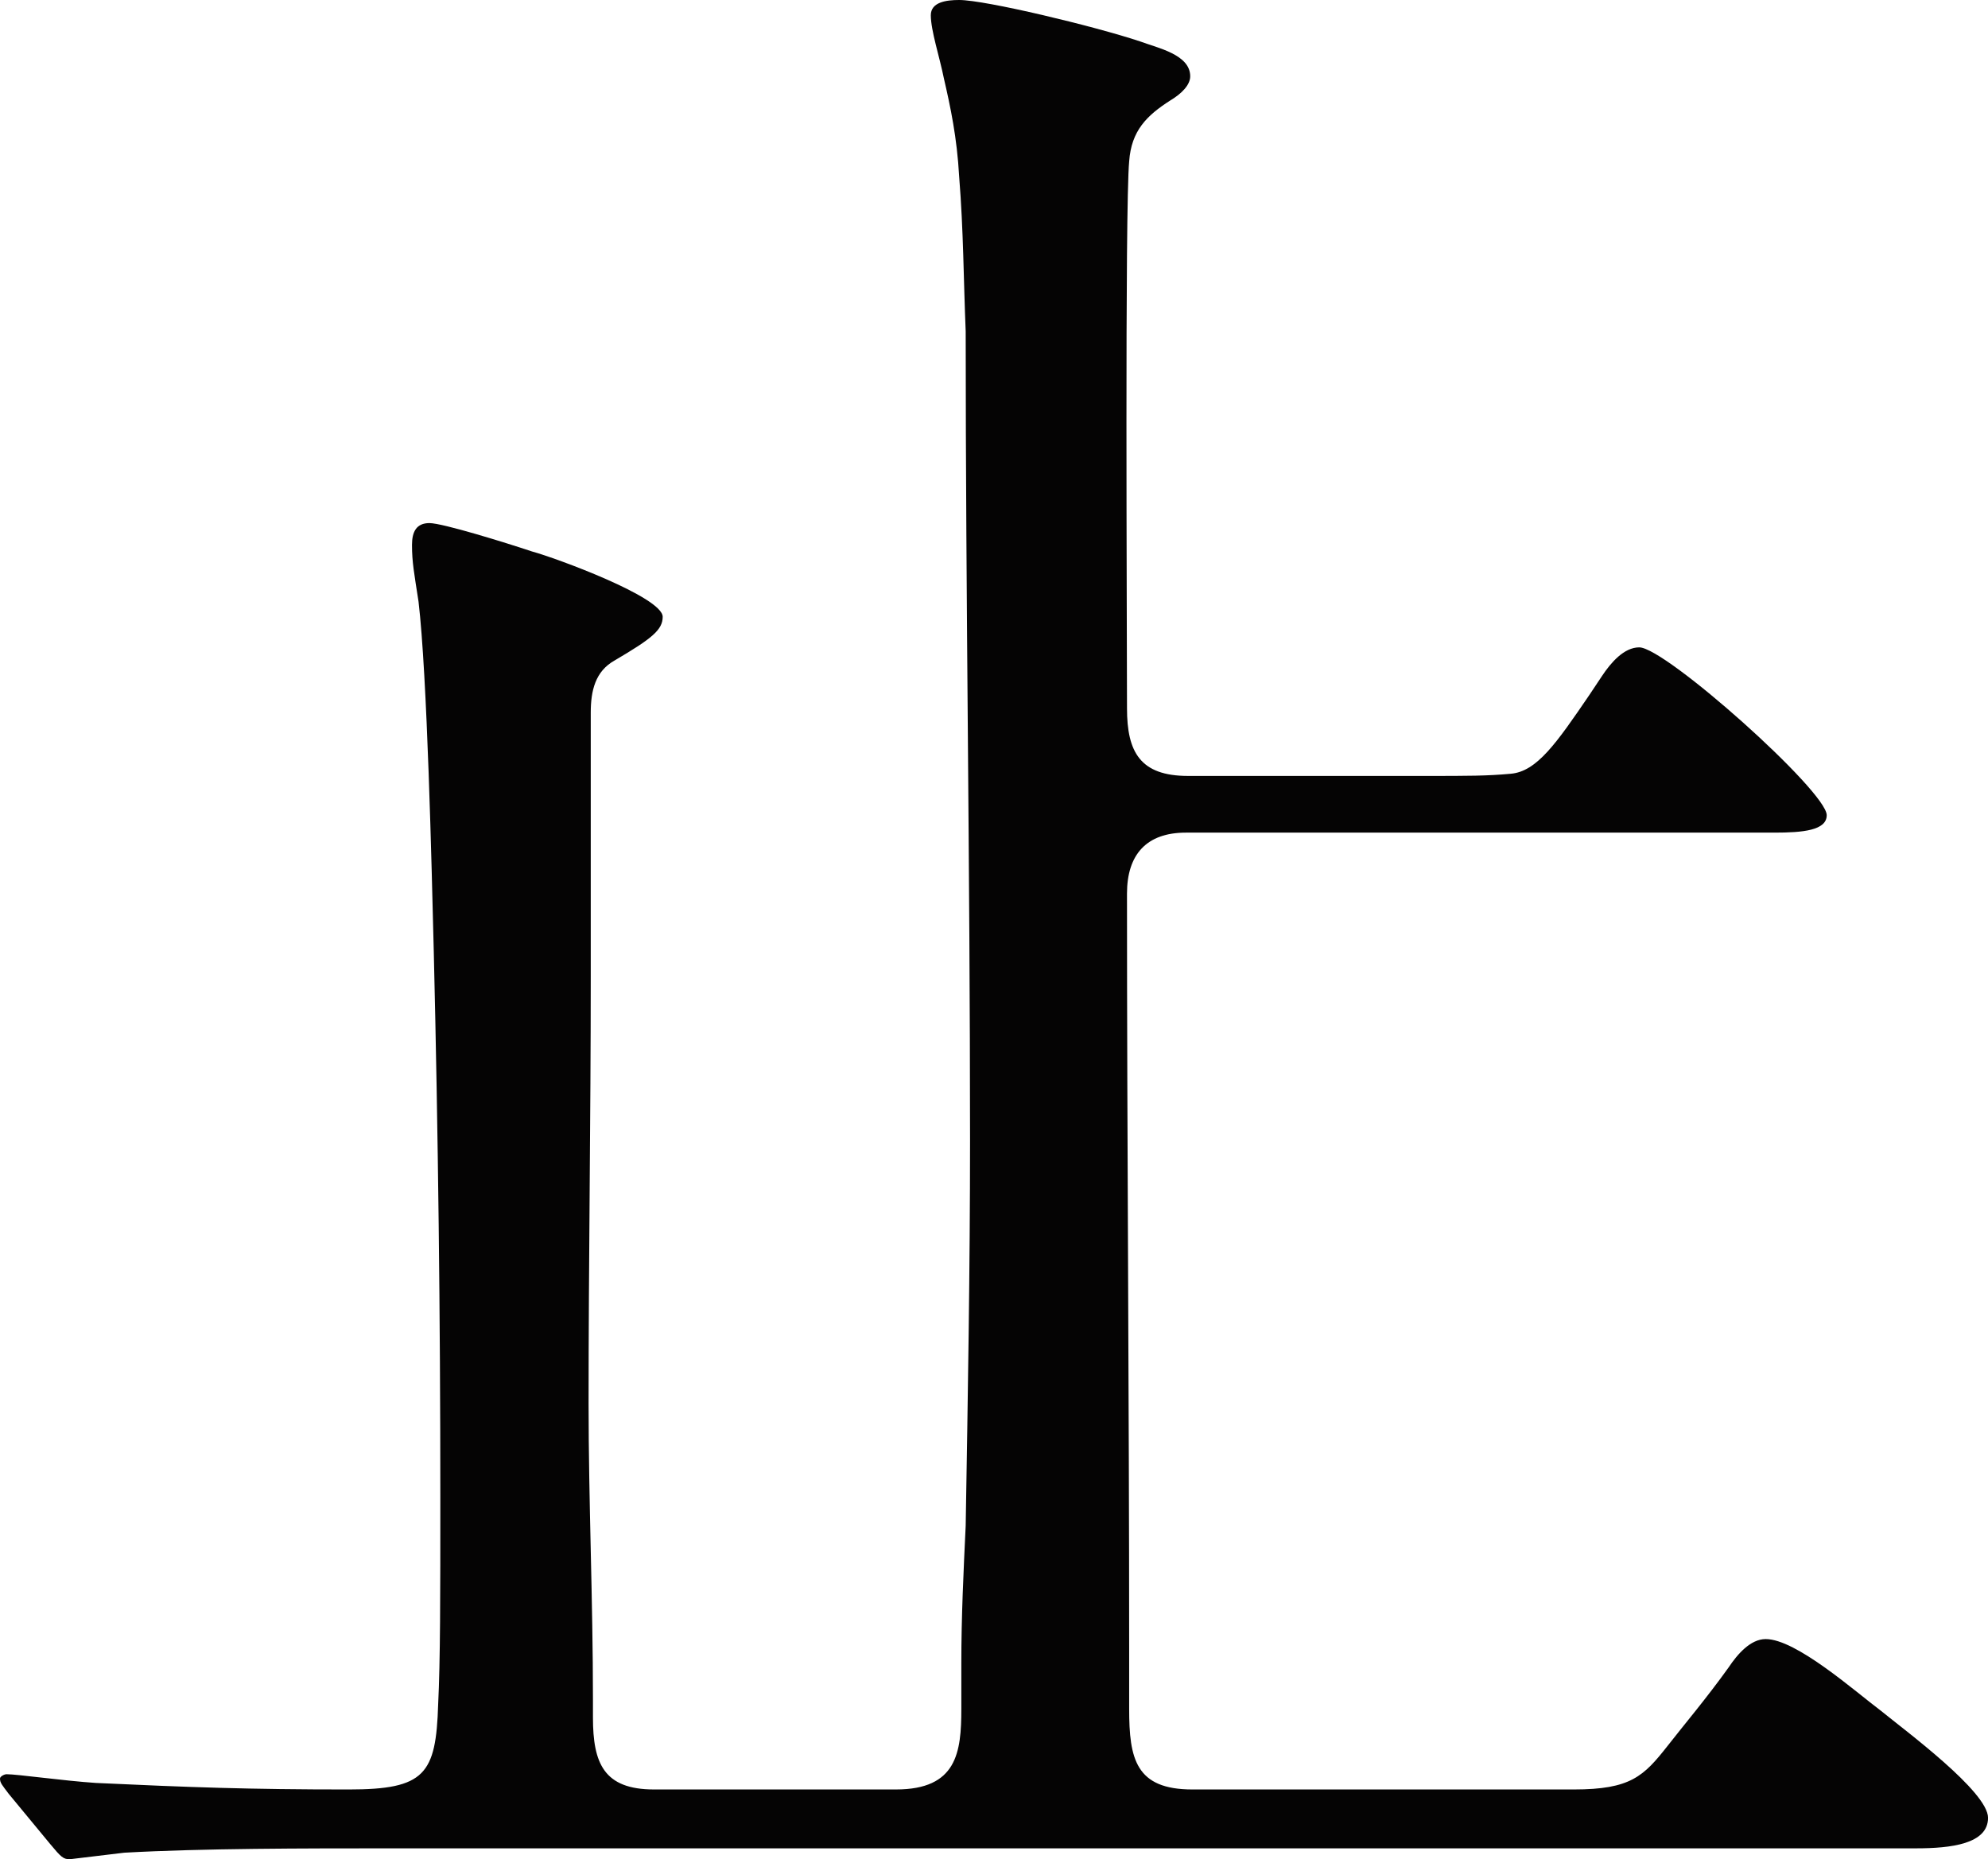 <?xml version="1.0" encoding="UTF-8"?><svg id="b" xmlns="http://www.w3.org/2000/svg" width="133.691" height="125.043" viewBox="0 0 133.691 125.043"><g id="c"><path d="M4.69,125.043c-.439,0-.587-.147-1.319-1.026l-2.785-3.372c-.439-.586-.586-.732-.586-1.026,0-.146.293-.293.439-.293.732,0,3.812.44,6.01.587,6.304.293,10.262.439,17.005.439,5.131,0,5.864-1.026,6.011-5.717.146-2.932.146-7.33.146-13.927,0-12.167-.146-24.48-.439-36.647-.147-5.863-.44-18.617-1.027-23.602-.293-1.905-.439-2.639-.439-3.811,0-.88.293-1.467,1.173-1.467s5.131,1.319,6.89,1.906c1.613.439,8.796,3.078,8.796,4.397,0,.88-.733,1.466-3.226,2.932-1.318.733-1.612,2.053-1.612,3.519v17.737c0,9.528-.146,19.204-.146,28.732,0,6.597.294,13.192.294,19.937v1.172c0,3.079.732,4.838,4.104,4.838h16.271c4.105,0,4.398-2.492,4.398-5.424v-3.078c0-3.079.146-6.157.293-9.235.146-8.649.293-17.298.293-25.947,0-18.177-.293-36.208-.293-54.385-.146-3.519-.146-6.743-.439-10.408-.146-2.639-.586-4.69-1.026-6.597-.294-1.466-.88-3.225-.88-4.251,0-.88,1.026-1.026,1.906-1.026,1.759,0,9.088,1.76,12.167,2.785,1.173.44,3.372.88,3.372,2.346,0,.586-.587,1.173-1.32,1.612-1.612,1.026-2.639,2.053-2.785,4.104-.293,3.079-.146,31.371-.146,36.795,0,2.932.88,4.544,4.104,4.544h15.979c2.933,0,4.104,0,5.718-.146,1.758-.146,3.078-2.052,5.277-5.277l.879-1.319c.586-.88,1.466-1.905,2.492-1.905,1.759,0,12.606,9.675,12.606,11.287,0,1.026-1.612,1.173-3.519,1.173h-39.579c-2.639,0-3.958,1.466-3.958,4.104,0,16.858.146,33.862.146,50.721v4.104c0,3.371.439,5.424,4.252,5.424h25.652c3.812,0,4.691-.88,6.305-2.932,1.025-1.319,2.638-3.226,4.104-5.277.587-.88,1.467-1.906,2.492-1.906,2.053,0,6.01,3.519,7.77,4.838,1.612,1.319,7.184,5.424,7.184,7.183,0,1.76-2.492,2.053-4.838,2.053H26.387c-6.011,0-12.754,0-18.031.293l-3.665.44Z" style="fill:#050404;"/></g></svg>